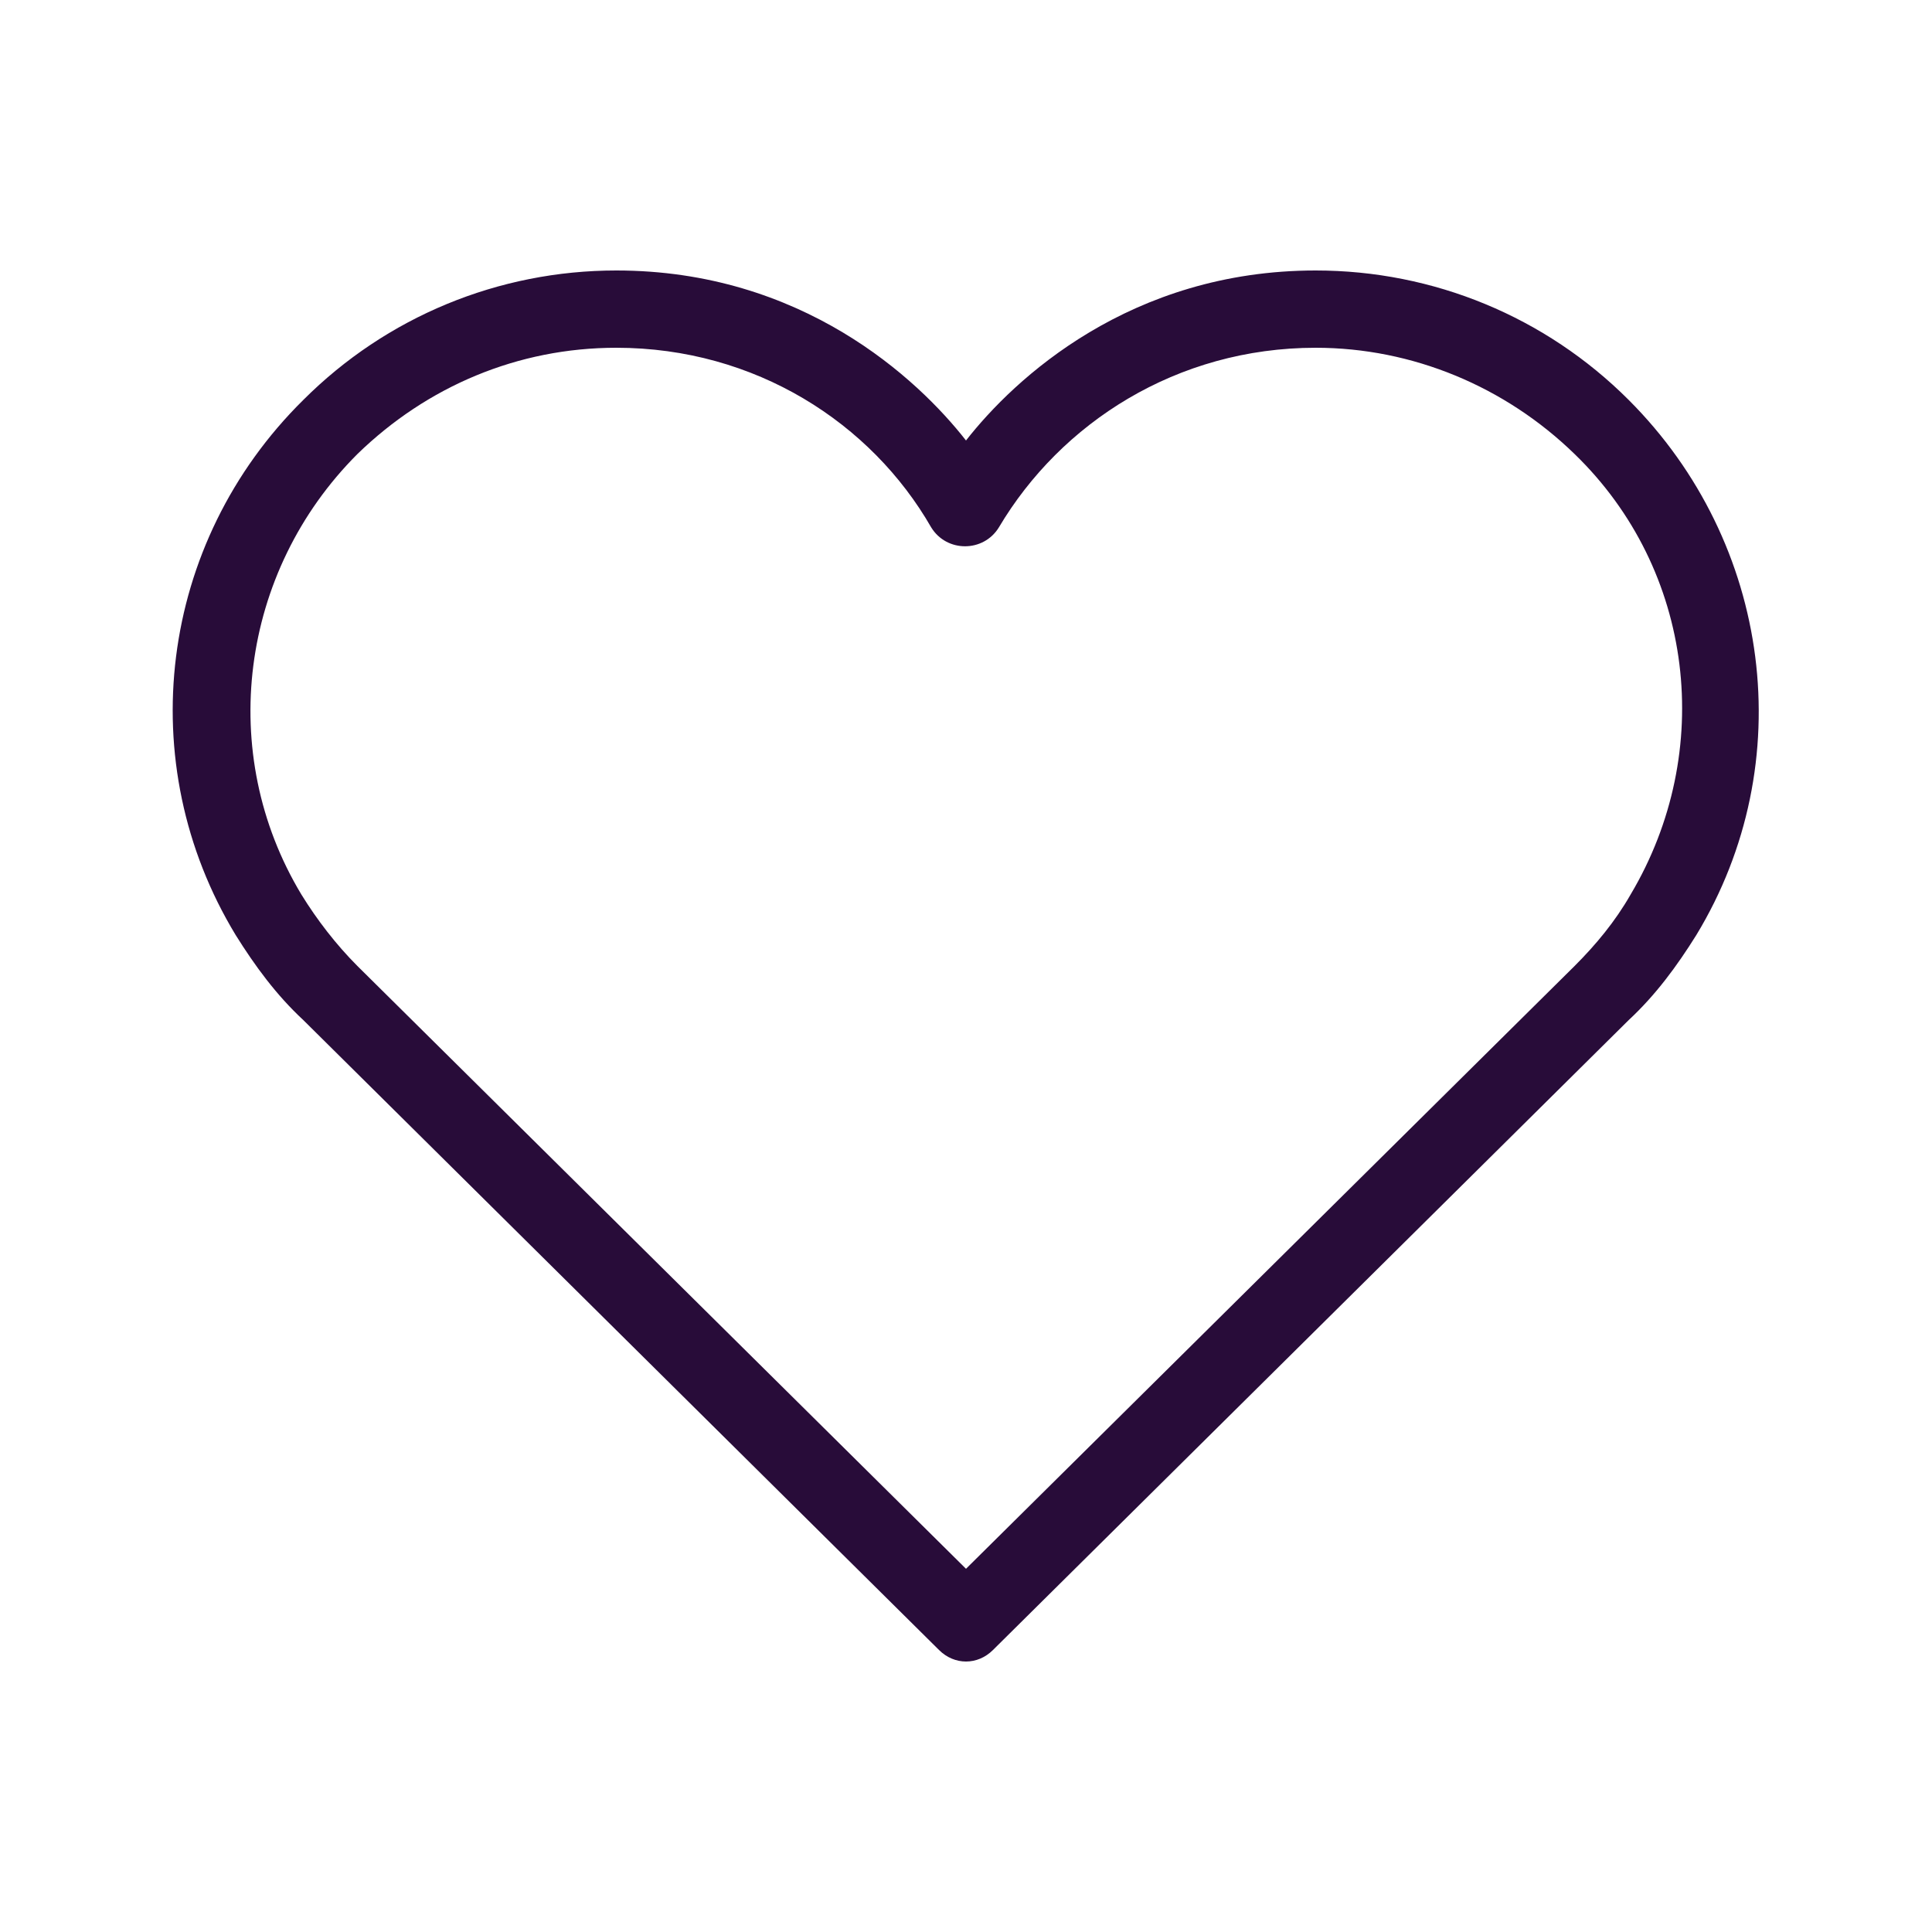 <svg xmlns="http://www.w3.org/2000/svg" xml:space="preserve" viewBox="0 0 100 100" id="Heart">
  <path d="M48.6 85.4 15.7 52.8c-1.4-1.3-2.5-2.8-3.5-4.4-5.4-8.9-4-20.3 3.5-27.7C20 16.4 25.8 14 31.9 14c9.6 0 15.6 5.6 18.1 8.8 2.5-3.2 8.5-8.8 18.1-8.8 6.1 0 11.9 2.4 16.2 6.7 7.4 7.4 8.9 18.8 3.5 27.7-1 1.6-2.1 3.1-3.5 4.4L51.4 85.4c-.8.8-2 .8-2.8 0zM31.9 18c-5.1 0-9.8 2-13.4 5.5-6.1 6.1-7.3 15.5-2.9 22.8.8 1.3 1.8 2.6 2.9 3.7L50 81.2 81.5 50c1.1-1.1 2.1-2.3 2.9-3.7 4.4-7.4 3.3-16.8-2.9-22.8C77.9 20 73.1 18 68.1 18c-7.2 0-13.2 3.9-16.4 9.3-.8 1.3-2.7 1.3-3.5 0-3.1-5.4-9.1-9.3-16.3-9.3z" fill="#280c39" class="color000000 svgShape"></path>
  <path fill="#9f00ff" d="M944-370v1684H-840V-370H944m8-8H-848v1700H952V-378z" class="color0000ff svgShape"></path>
</svg>
